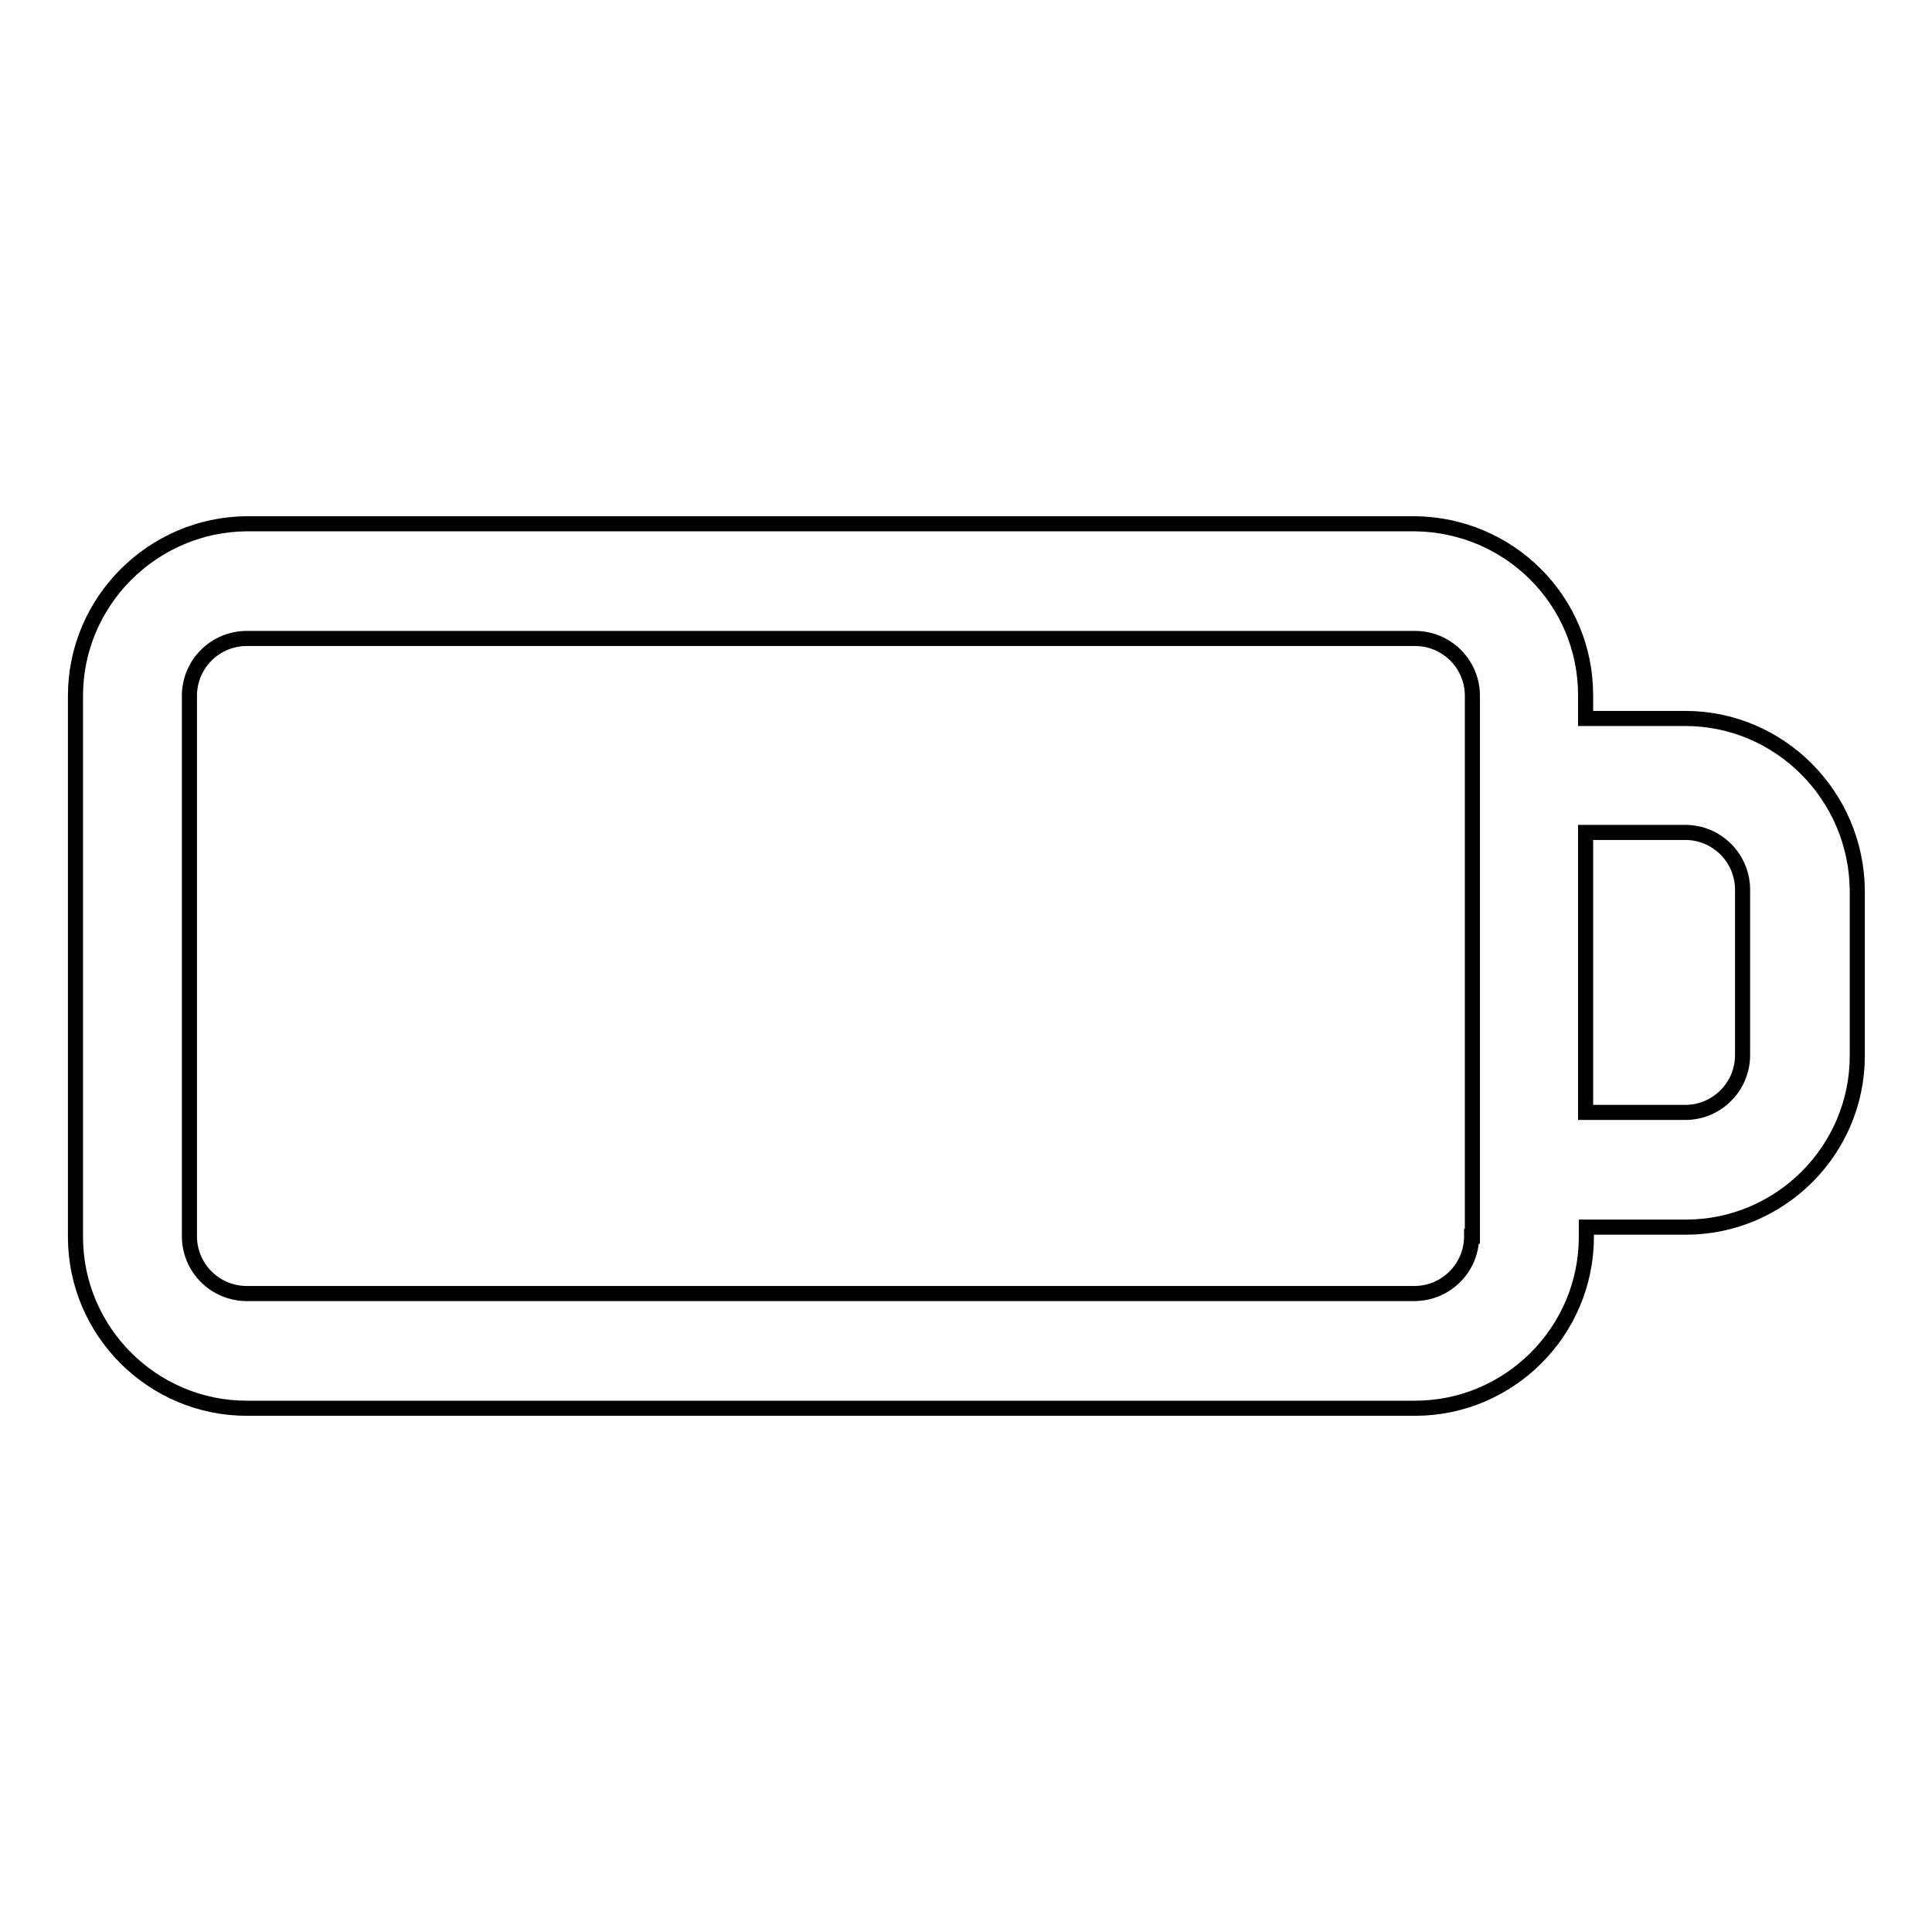 <?xml version="1.0" encoding="utf-8"?>
<!-- Svg Vector Icons : http://www.onlinewebfonts.com/icon -->
<!DOCTYPE svg PUBLIC "-//W3C//DTD SVG 1.1//EN" "http://www.w3.org/Graphics/SVG/1.1/DTD/svg11.dtd">
<svg version="1.1" xmlns="http://www.w3.org/2000/svg" xmlns:xlink="http://www.w3.org/1999/xlink" x="0px" y="0px" viewBox="0 0 256 256" enable-background="new 0 0 256 256" xml:space="preserve">
<g> <path stroke-width="2" fill-opacity="0" stroke="#000000"  d="M230.9,139.8c0,4.2-3.4,7.6-7.6,7.6h-13.2v-37.1h13.2c4.2,0,7.6,3.4,7.6,7.6V139.8z M195,163.8 c0,4.2-3.4,7.6-7.6,7.6H32.7c-4.2,0-7.6-3.4-7.6-7.6V92.2c0-4.2,3.4-7.6,7.6-7.6h154.8c4.2,0,7.6,3.4,7.6,7.6V163.8z M223.3,95.2 h-13.2v-3.1c0-12.5-10.1-22.6-22.7-22.7H32.7C20.2,69.5,10,79.7,10,92.2v71.7c0,12.5,10.2,22.7,22.7,22.7h154.8 c12.5,0,22.7-10.2,22.7-22.7v-1.3h13.2c12.5,0,22.7-10.2,22.7-22.7v-21.9C246,105.4,235.8,95.2,223.3,95.2z"/></g>
</svg>